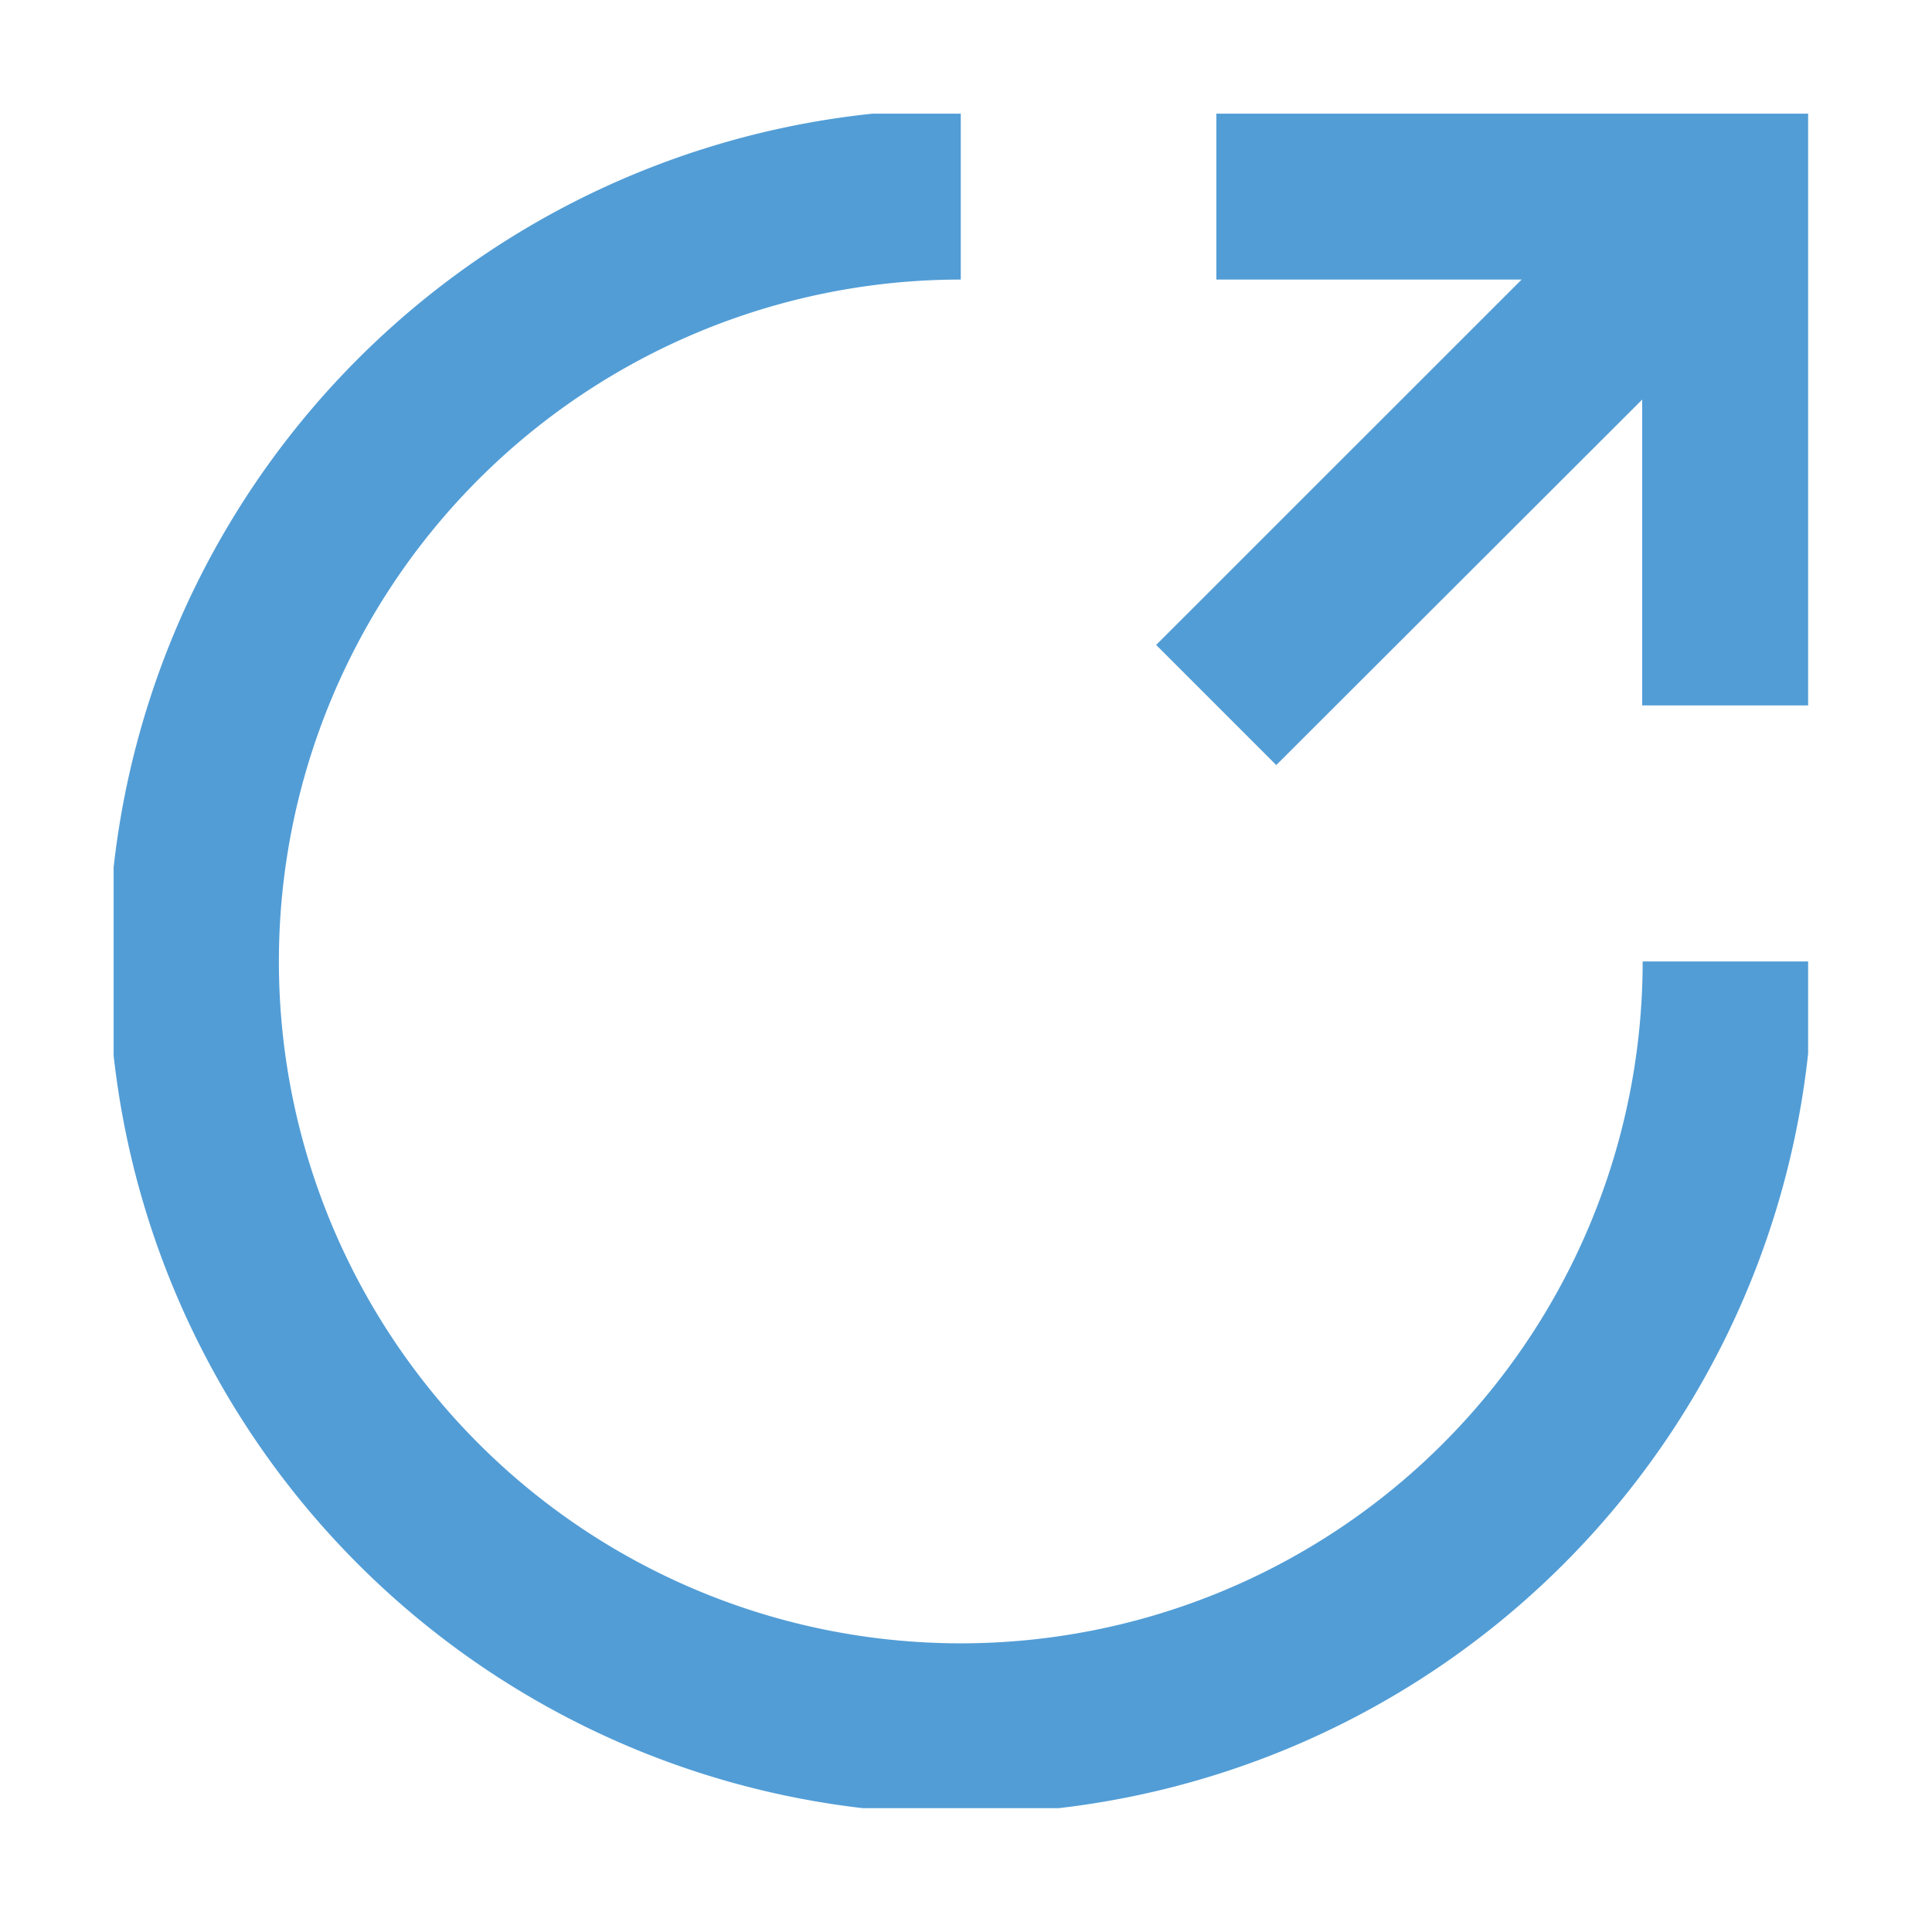 <svg xmlns="http://www.w3.org/2000/svg" xmlns:xlink="http://www.w3.org/1999/xlink" width="17" height="17" viewBox="0 0 17 17"><defs><clipPath id="a"><rect width="14.91" height="14.91" transform="translate(0.031 0.027)" fill="#529dd6"/></clipPath></defs><g transform="translate(19758 18840)"><rect width="17" height="17" transform="translate(-19758 -18840)" fill="#fff" opacity="0"/><g transform="translate(-19757.031 -18839.027)" clip-path="url(#a)"><path d="M7.5,1.5a6,6,0,1,0,6,6h1.5A7.5,7.5,0,1,1,7.5,0Z" transform="translate(-0.015 -0.013)" fill="#529dd6" fill-rule="evenodd"/><path d="M11.6,0h5.247V5.247h-1.5V2.556L12.127,5.772,11.07,4.715,14.286,1.5H11.6Z" transform="translate(-1.866 -0.013)" fill="#529dd6" fill-rule="evenodd"/></g></g></svg>